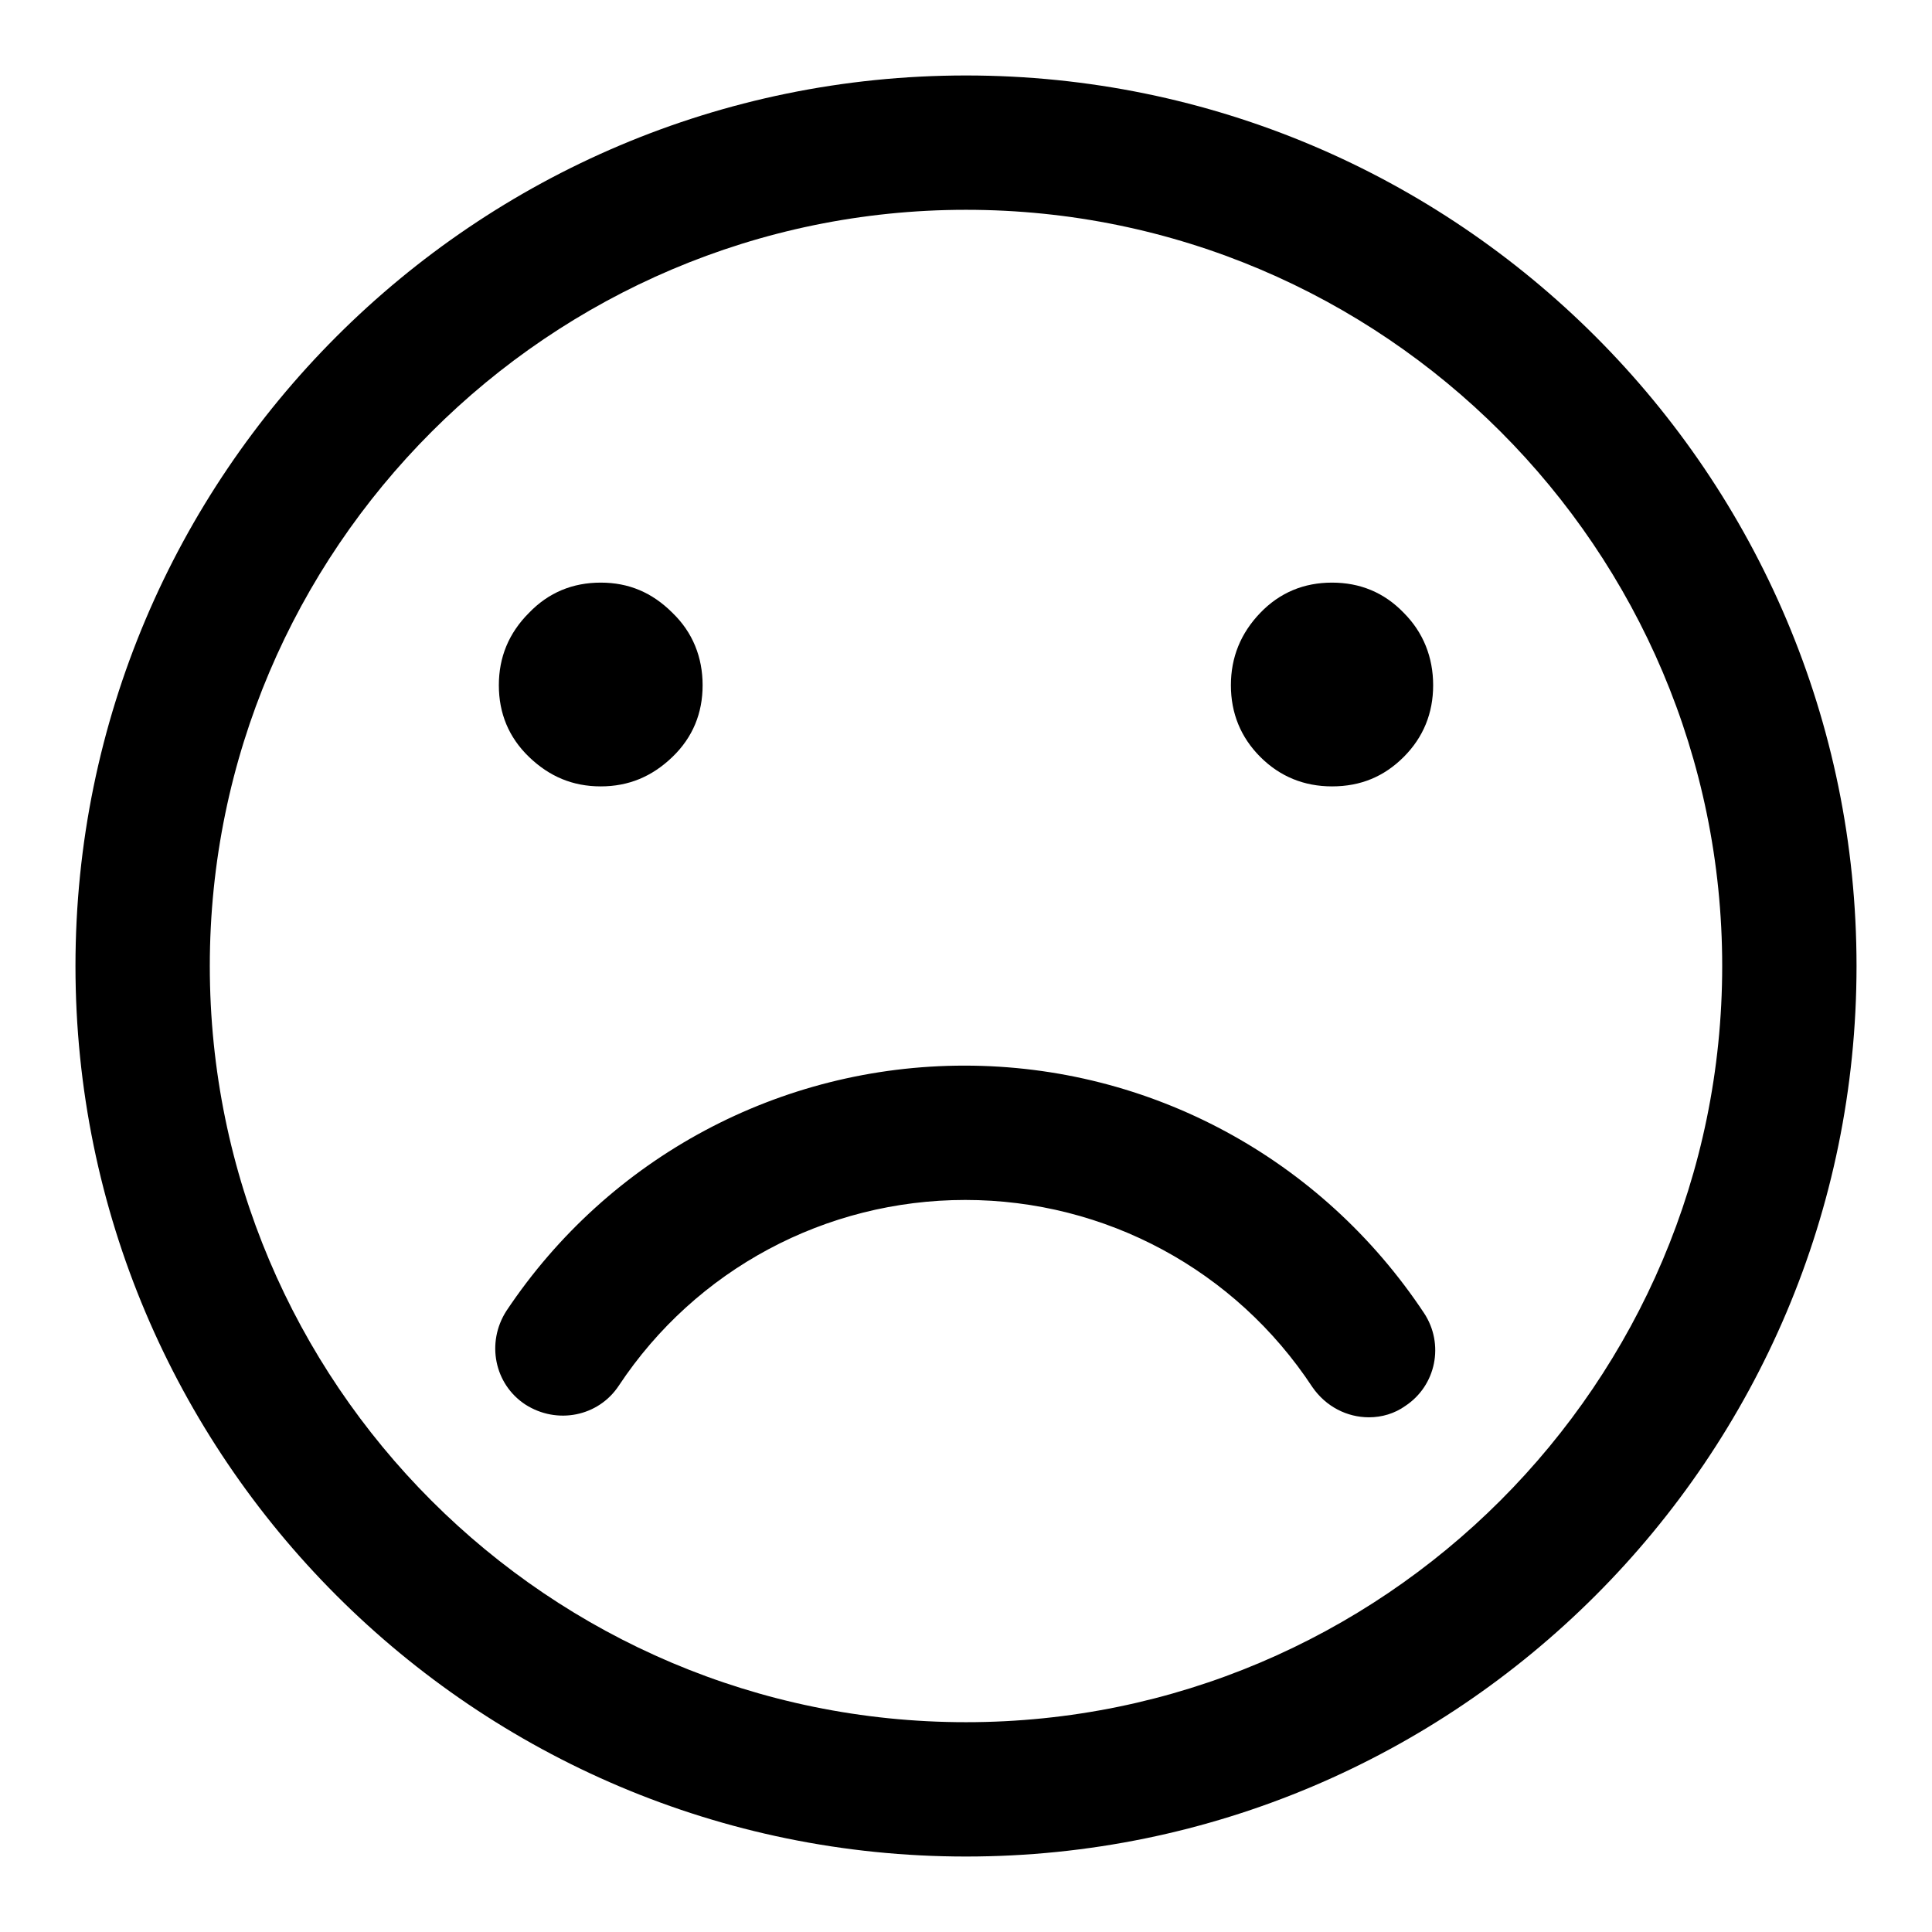 <?xml version="1.0" encoding="utf-8"?>
<!-- Svg Vector Icons : http://www.onlinewebfonts.com/icon -->
<!DOCTYPE svg PUBLIC "-//W3C//DTD SVG 1.1//EN" "http://www.w3.org/Graphics/SVG/1.1/DTD/svg11.dtd">
<svg version="1.1" xmlns="http://www.w3.org/2000/svg" xmlns:xlink="http://www.w3.org/1999/xlink" x="0px" y="0px" viewBox="0 0 256 256" enable-background="new 0 0 256 256" xml:space="preserve">
<g> <path fill="#000000" d="M70.1,81.2c-2.7,2.7-4,5.9-4,9.6s1.3,6.9,4,9.5c2.7,2.6,5.8,3.9,9.5,3.9c3.7,0,6.8-1.3,9.5-3.9s4-5.8,4-9.5 s-1.3-7-4-9.6c-2.7-2.7-5.8-4-9.5-4C75.9,77.2,72.7,78.5,70.1,81.2z M167,81.2c-2.6,2.7-3.9,5.9-3.9,9.6s1.3,6.9,3.9,9.5 c2.6,2.6,5.8,3.9,9.5,3.9c3.8,0,6.9-1.3,9.5-3.9c2.6-2.6,3.9-5.8,3.9-9.5s-1.3-7-3.9-9.6c-2.6-2.7-5.8-4-9.5-4 C172.8,77.2,169.6,78.5,167,81.2z M181.4,187.8c-2.9,0-5.7-1.4-7.5-4c-10.2-15.5-27.4-24.8-46-24.8c-18.5,0-35.7,9.2-45.9,24.6 c-2.7,4.1-8.2,5.2-12.4,2.5c-4.1-2.7-5.2-8.2-2.5-12.4c13.6-20.4,36.3-32.5,60.7-32.5c24.6,0,47.3,12.3,60.9,32.8 c2.7,4.1,1.6,9.6-2.5,12.3C184.8,187.3,183.1,187.8,181.4,187.8z M128,246c-65.1,0-118-52.9-118-118C10,62.9,62.9,10,128,10 c65.1,0,118,52.9,118,118C246,193.1,193.1,246,128,246z M128,27.8C72.8,27.8,27.8,72.8,27.8,128c0,55.3,44.9,100.2,100.2,100.2 c55.2,0,100.2-44.9,100.2-100.2C228.2,72.8,183.3,27.8,128,27.8z"/></g>
</svg>